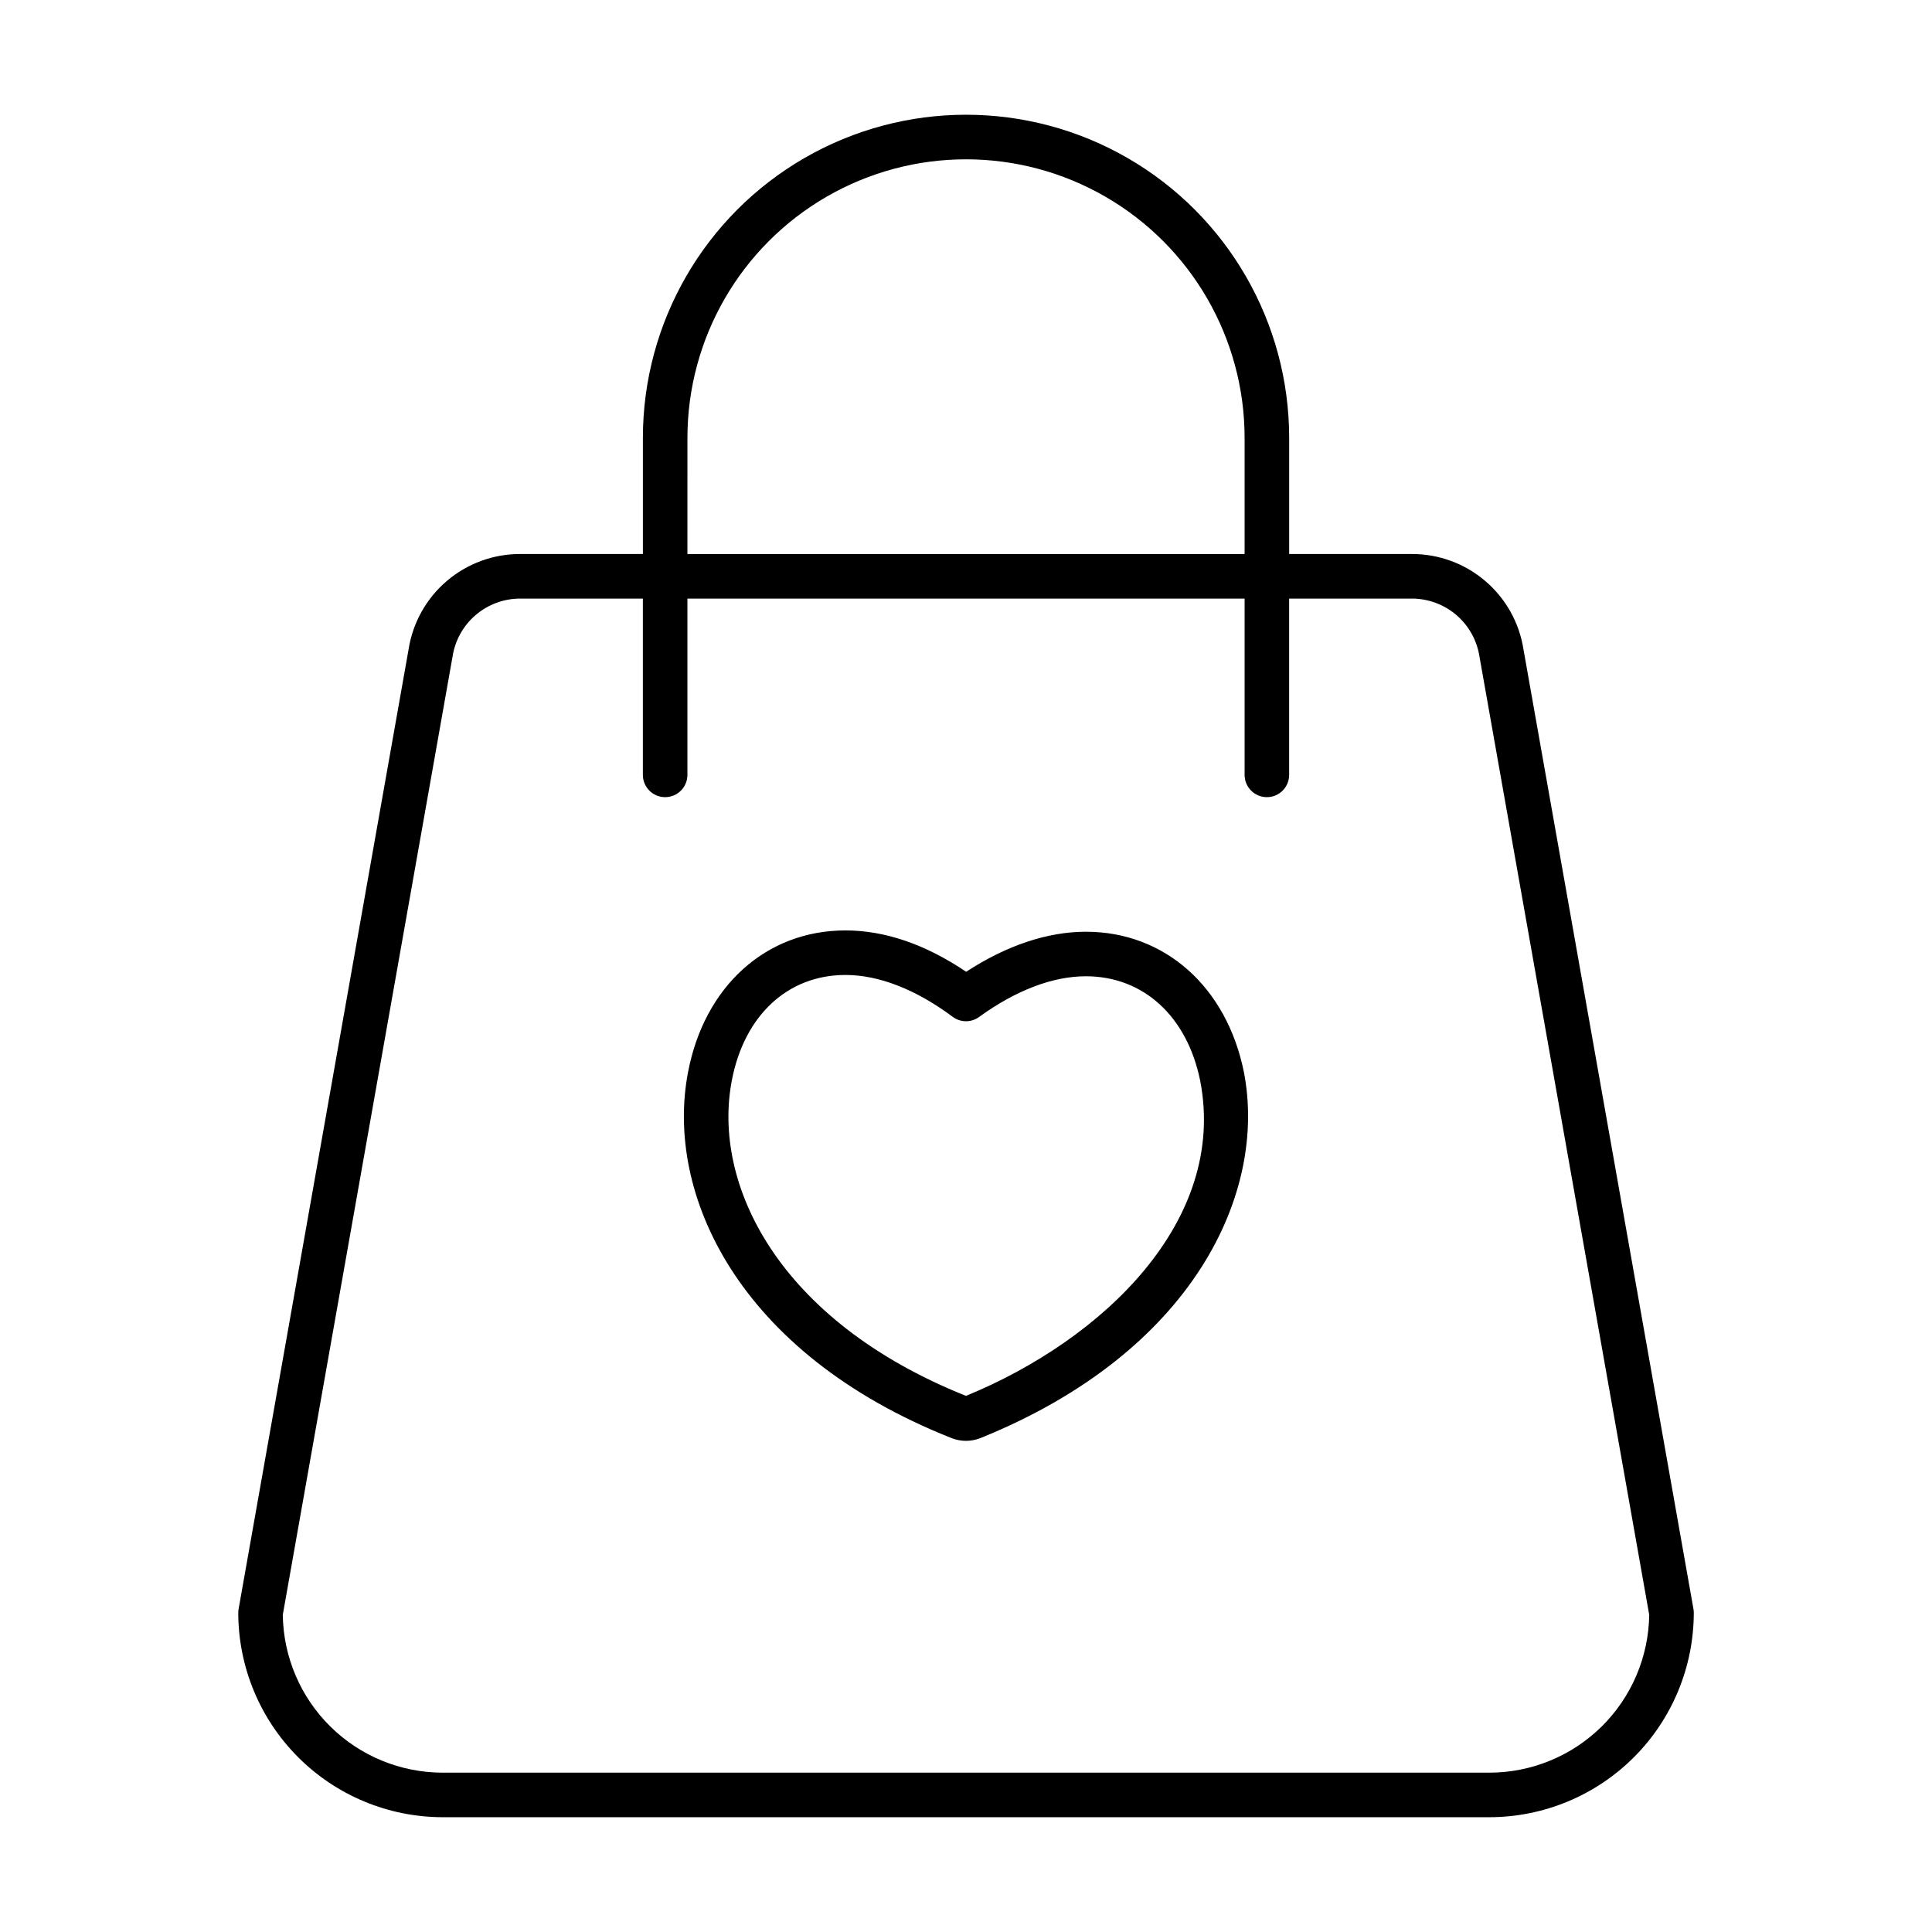 <?xml version="1.0" encoding="UTF-8"?>
<!-- Uploaded to: ICON Repo, www.iconrepo.com, Generator: ICON Repo Mixer Tools -->
<svg fill="#000000" width="800px" height="800px" version="1.1" viewBox="144 144 512 512" xmlns="http://www.w3.org/2000/svg">
 <g>
  <path d="m261.29 625.58h277.43c14.355-0.02 28.121-5.731 38.273-15.883 10.148-10.148 15.859-23.914 15.879-38.27 0-0.344-0.031-0.691-0.09-1.031l-45.039-254.27c-1.094-7.07-4.688-13.512-10.133-18.156-5.441-4.644-12.367-7.184-19.523-7.152h-32.445v-30.773c0-30.594-16.32-58.867-42.816-74.164s-59.141-15.297-85.637 0c-26.496 15.297-42.816 43.57-42.816 74.164v30.773h-32.445c-7.156-0.031-14.082 2.508-19.527 7.152-5.441 4.644-9.035 11.09-10.129 18.16l-45.039 254.27c-0.059 0.34-0.09 0.684-0.09 1.027 0.02 14.355 5.731 28.121 15.883 38.27 10.148 10.152 23.914 15.863 38.27 15.883zm64.887-365.53c0-26.375 14.07-50.75 36.914-63.938 22.84-13.188 50.984-13.188 73.828 0 22.84 13.188 36.914 37.562 36.914 63.938v30.773h-147.66zm-62.27 58.09c0.008-0.039 0.012-0.078 0.02-0.113h-0.004c0.656-4.297 2.836-8.219 6.141-11.043 3.305-2.824 7.512-4.371 11.859-4.352h32.445v46.719c0 3.262 2.641 5.902 5.902 5.902s5.902-2.641 5.902-5.902v-46.719h147.66v46.719c0 3.262 2.641 5.902 5.902 5.902s5.902-2.641 5.902-5.902v-46.719h32.445c4.348-0.02 8.559 1.527 11.863 4.352 3.305 2.828 5.481 6.75 6.137 11.047 0.008 0.039 0.012 0.074 0.02 0.113l44.957 253.79c-0.145 11.137-4.668 21.77-12.59 29.602-7.926 7.828-18.609 12.227-29.75 12.238h-277.43c-11.141-0.012-21.828-4.41-29.75-12.238-7.926-7.828-12.449-18.465-12.594-29.602z"/>
  <path d="m396.09 525.08c0.098 0.043 0.207 0.078 0.312 0.113 2.316 0.863 4.867 0.863 7.184 0 0.121-0.039 0.238-0.082 0.352-0.129 56.691-22.969 75.867-65.223 69.715-96.906 0-0.016 0-0.027-0.008-0.043-4.559-22.598-20.996-37.195-41.879-37.195-10.176 0-21.07 3.656-31.723 10.613-10.781-7.277-21.531-10.961-31.996-10.961-21.008 0-37.383 14.762-41.715 37.602-6.137 32.02 13.047 74.402 69.758 96.906zm-58.156-94.699c3.277-17.273 14.816-28.004 30.117-28.004 8.867 0 18.691 3.836 28.414 11.086h0.004c2.07 1.547 4.906 1.566 6.996 0.047 9.723-7.059 19.512-10.789 28.305-10.789 15.234 0 26.84 10.613 30.297 27.703 7.207 37.203-25.906 68.684-62.074 83.496-50.094-20.047-67.273-56.359-62.059-83.539z"/>
 </g>
</svg>